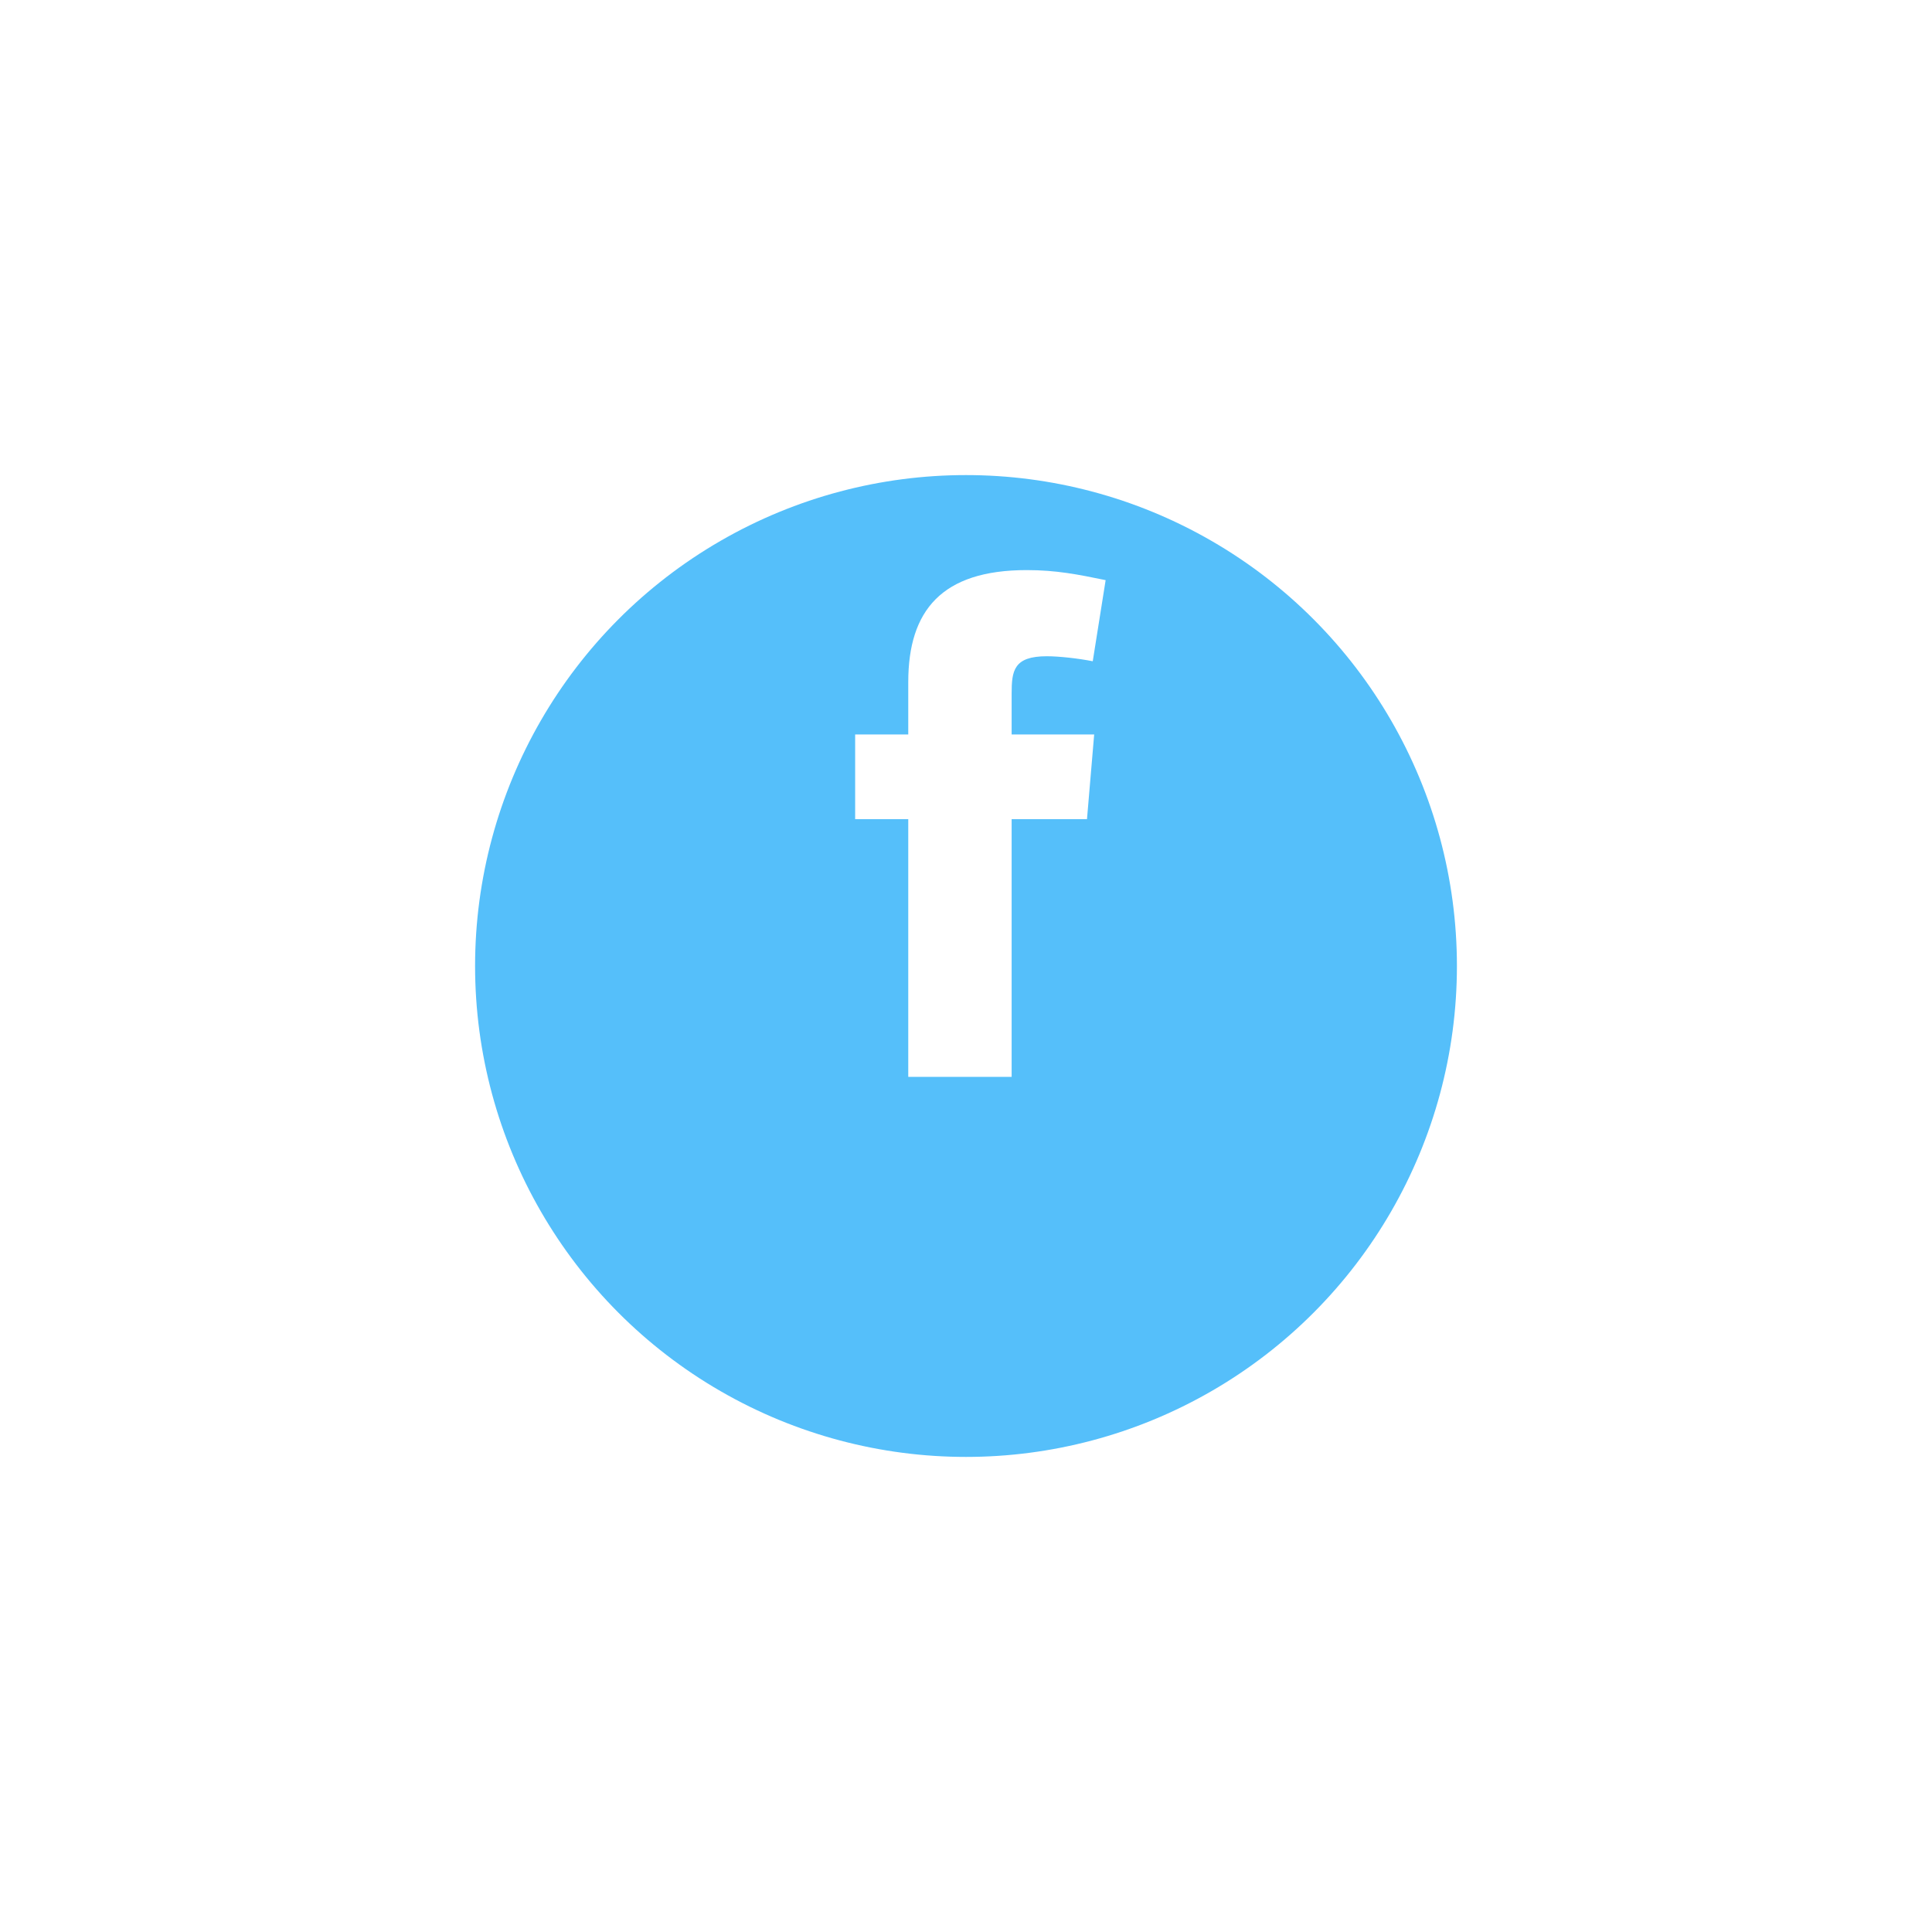 <svg width="61" height="61" viewBox="0 0 61 61" fill="none" xmlns="http://www.w3.org/2000/svg">
<g filter="url(#filter0_d_2753_89)">
<circle cx="30.5" cy="26.5" r="15.5" fill="#55BFFA"/>
</g>
<path fill-rule="evenodd" clip-rule="evenodd" d="M34.502 20.878C34.048 20.788 33.436 20.72 33.051 20.72C32.008 20.72 31.941 21.173 31.941 21.899V23.19H34.547L34.32 25.864H31.941V34H28.677V25.864H27V23.19H28.677V21.535C28.677 19.269 29.742 18 32.416 18C33.346 18 34.026 18.136 34.909 18.317L34.502 20.878Z" fill="white"/>
<defs>
<filter id="filter0_d_2753_89" x="0" y="0" width="61" height="61" filterUnits="userSpaceOnUse" color-interpolation-filters="sRGB">
<feFlood flood-opacity="0" result="BackgroundImageFix"/>
<feColorMatrix in="SourceAlpha" type="matrix" values="0 0 0 0 0 0 0 0 0 0 0 0 0 0 0 0 0 0 127 0" result="hardAlpha"/>
<feOffset dy="4"/>
<feGaussianBlur stdDeviation="7.5"/>
<feComposite in2="hardAlpha" operator="out"/>
<feColorMatrix type="matrix" values="0 0 0 0 0 0 0 0 0 0 0 0 0 0 0 0 0 0 0.05 0"/>
<feBlend mode="normal" in2="BackgroundImageFix" result="effect1_dropShadow_2753_89"/>
<feBlend mode="normal" in="SourceGraphic" in2="effect1_dropShadow_2753_89" result="shape"/>
</filter>
</defs>
</svg>
